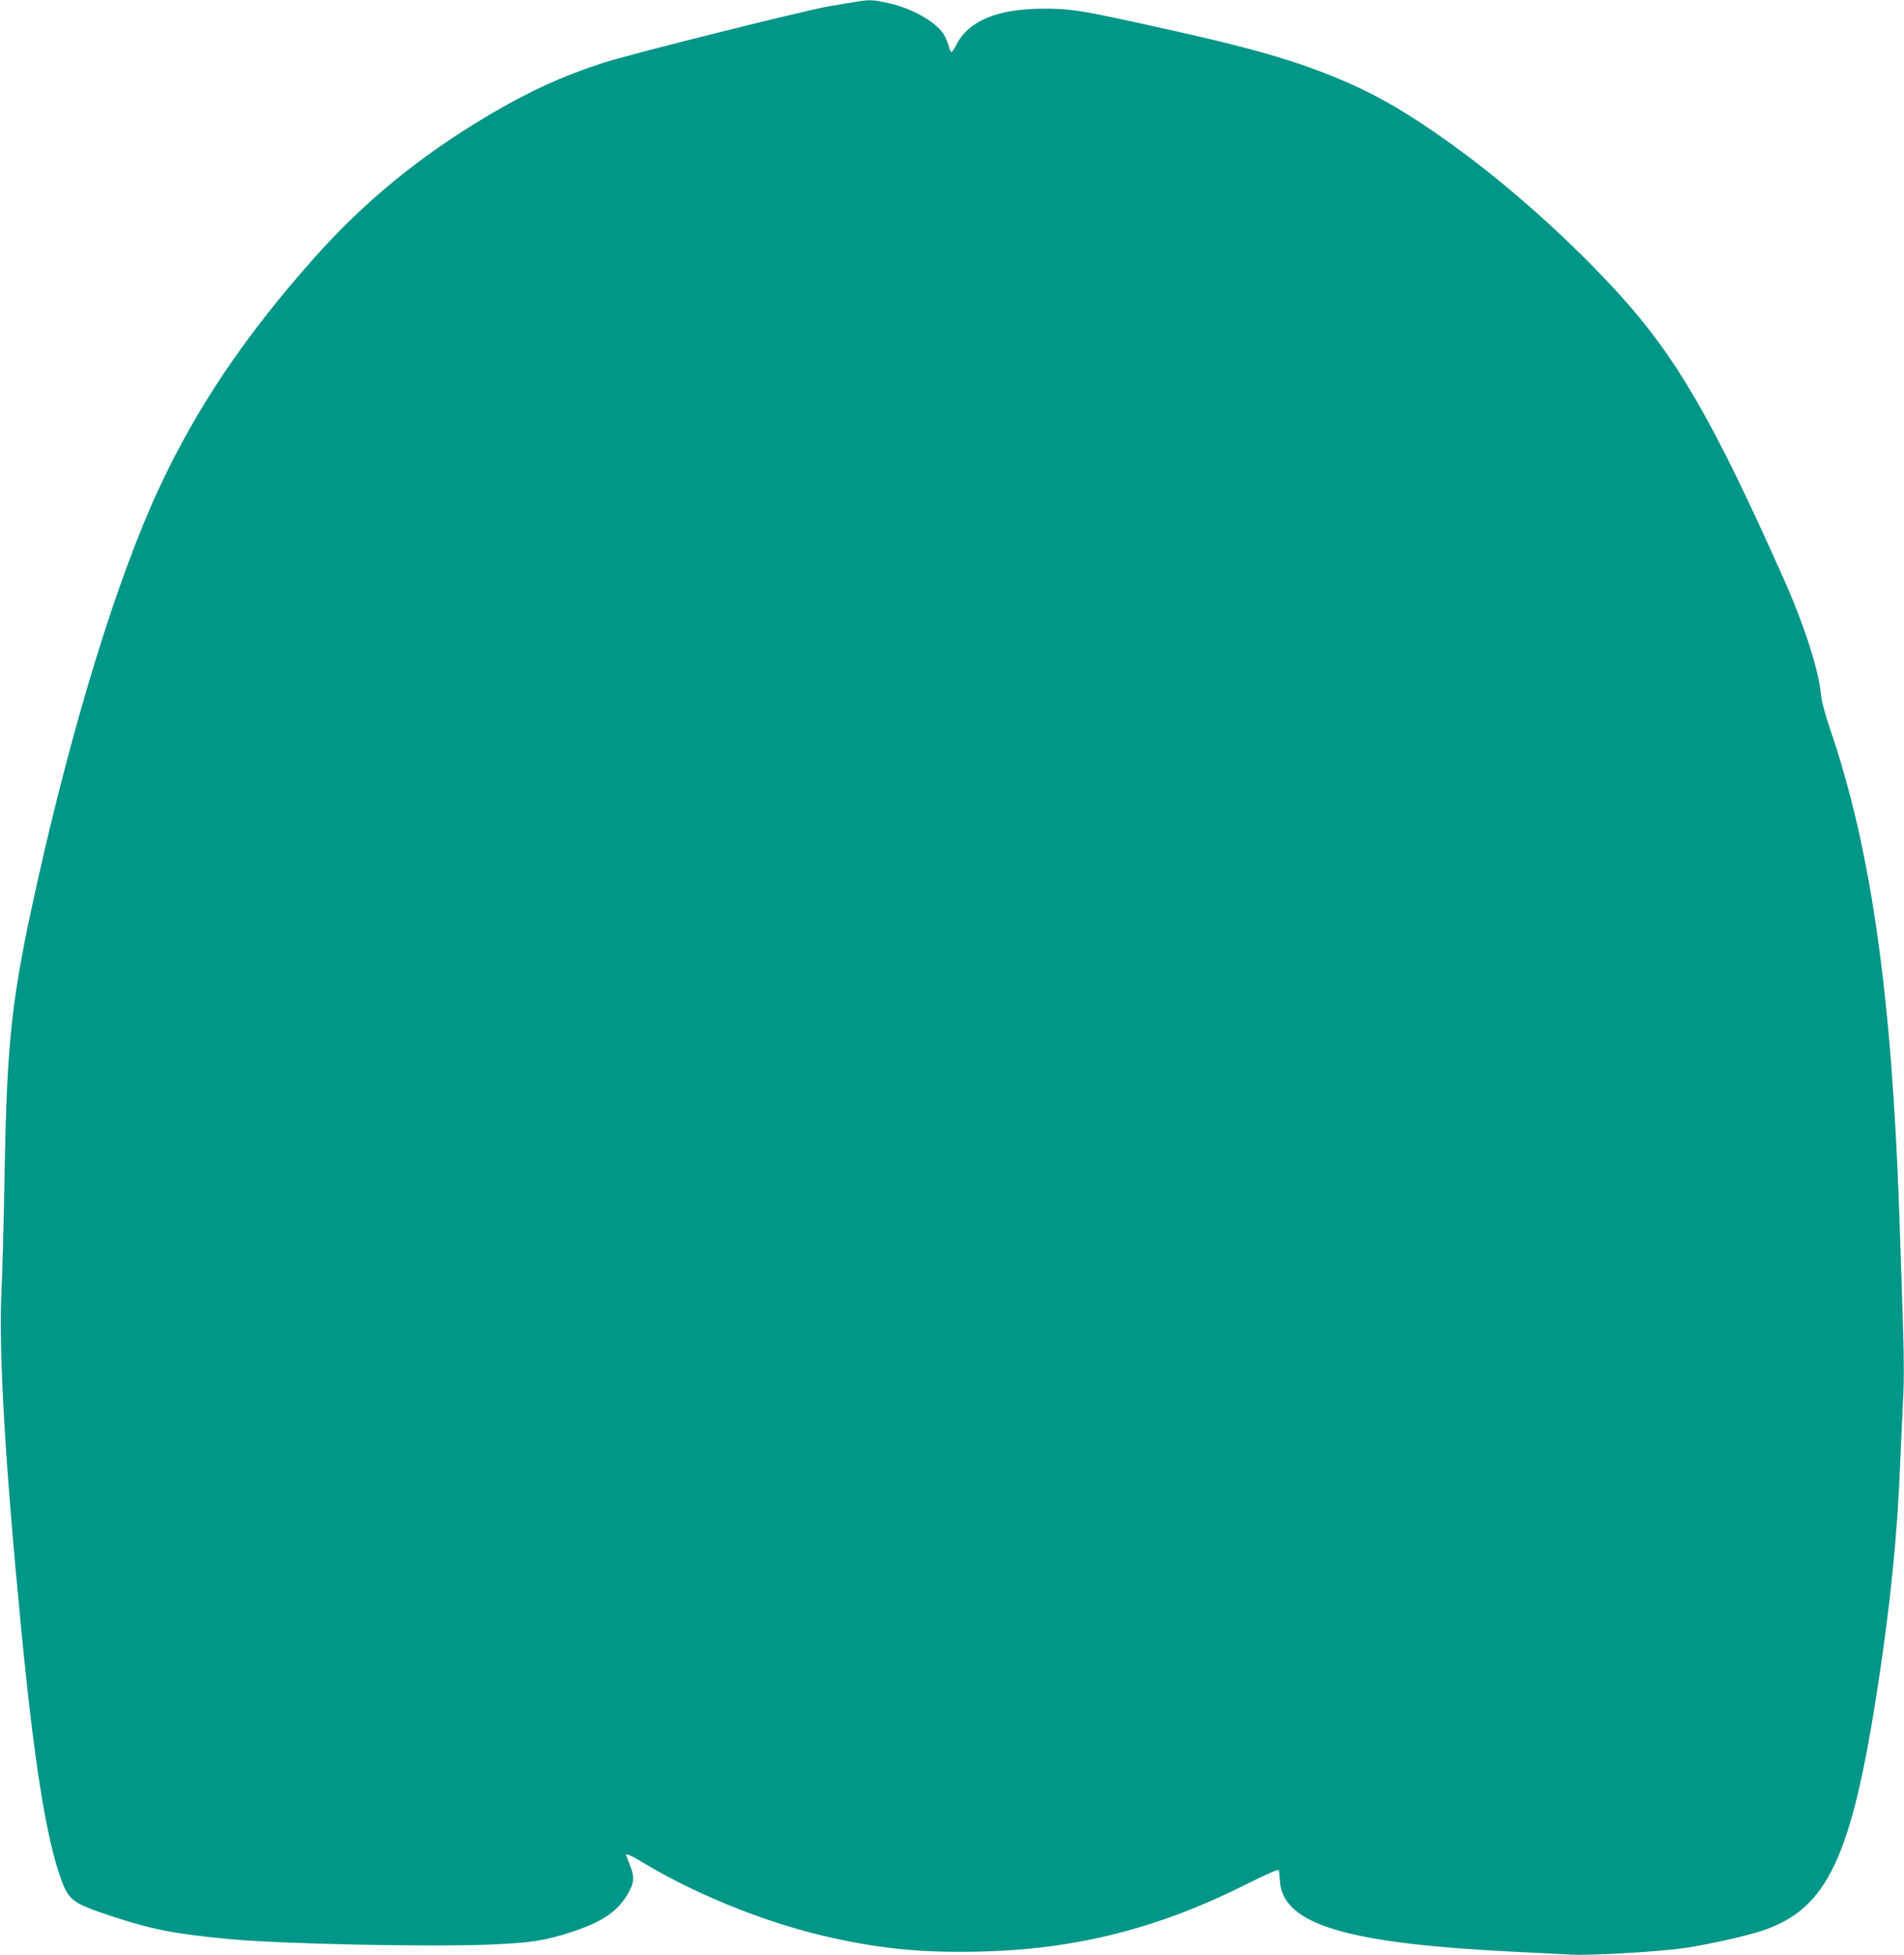 <?xml version="1.0" standalone="no"?>
<!DOCTYPE svg PUBLIC "-//W3C//DTD SVG 20010904//EN"
 "http://www.w3.org/TR/2001/REC-SVG-20010904/DTD/svg10.dtd">
<svg version="1.0" xmlns="http://www.w3.org/2000/svg"
 width="1247pt" height="1280pt" viewBox="0 0 1247 1280"
 preserveAspectRatio="xMidYMid meet">
<g transform="translate(0,1280) scale(0.1,-0.1)"
fill="#009688" stroke="none">
<path d="M5610 12789 c-30 -5 -111 -19 -180 -30 -159 -27 -1302 -313 -1475
-369 -277 -90 -486 -186 -759 -347 -442 -262 -808 -561 -1135 -928 -455 -511
-773 -982 -1019 -1511 -273 -586 -565 -1534 -802 -2599 -164 -737 -194 -1007
-210 -1890 -5 -297 -14 -639 -20 -760 -20 -390 22 -1115 126 -2190 88 -913
168 -1412 269 -1681 48 -129 78 -148 350 -237 250 -81 392 -108 747 -142 342
-32 1296 -52 1703 -36 270 11 366 26 537 82 195 63 297 131 364 240 49 81 52
118 20 198 -14 36 -26 66 -26 68 0 11 35 -5 133 -64 357 -212 820 -394 1222
-481 335 -73 593 -97 958 -89 633 14 1179 152 1764 448 120 60 196 93 198 86
2 -7 6 -40 8 -75 22 -285 442 -408 1572 -462 121 -6 274 -13 340 -17 134 -6
567 19 735 43 147 21 408 79 515 115 425 144 582 478 755 1609 82 539 126 978
145 1450 3 80 11 248 17 373 12 230 10 317 -23 1262 -50 1439 -185 2388 -453
3172 -34 99 -56 184 -60 227 -15 162 -111 458 -246 761 -458 1027 -698 1443
-1072 1855 -289 319 -667 663 -1013 921 -291 217 -522 358 -746 458 -340 150
-630 234 -1344 390 -429 94 -492 104 -665 104 -304 1 -496 -78 -576 -235 -13
-27 -28 -48 -33 -48 -5 0 -13 19 -19 43 -6 24 -22 58 -34 77 -55 81 -210 167
-358 199 -101 23 -125 24 -210 10z"/>
</g>
</svg>
